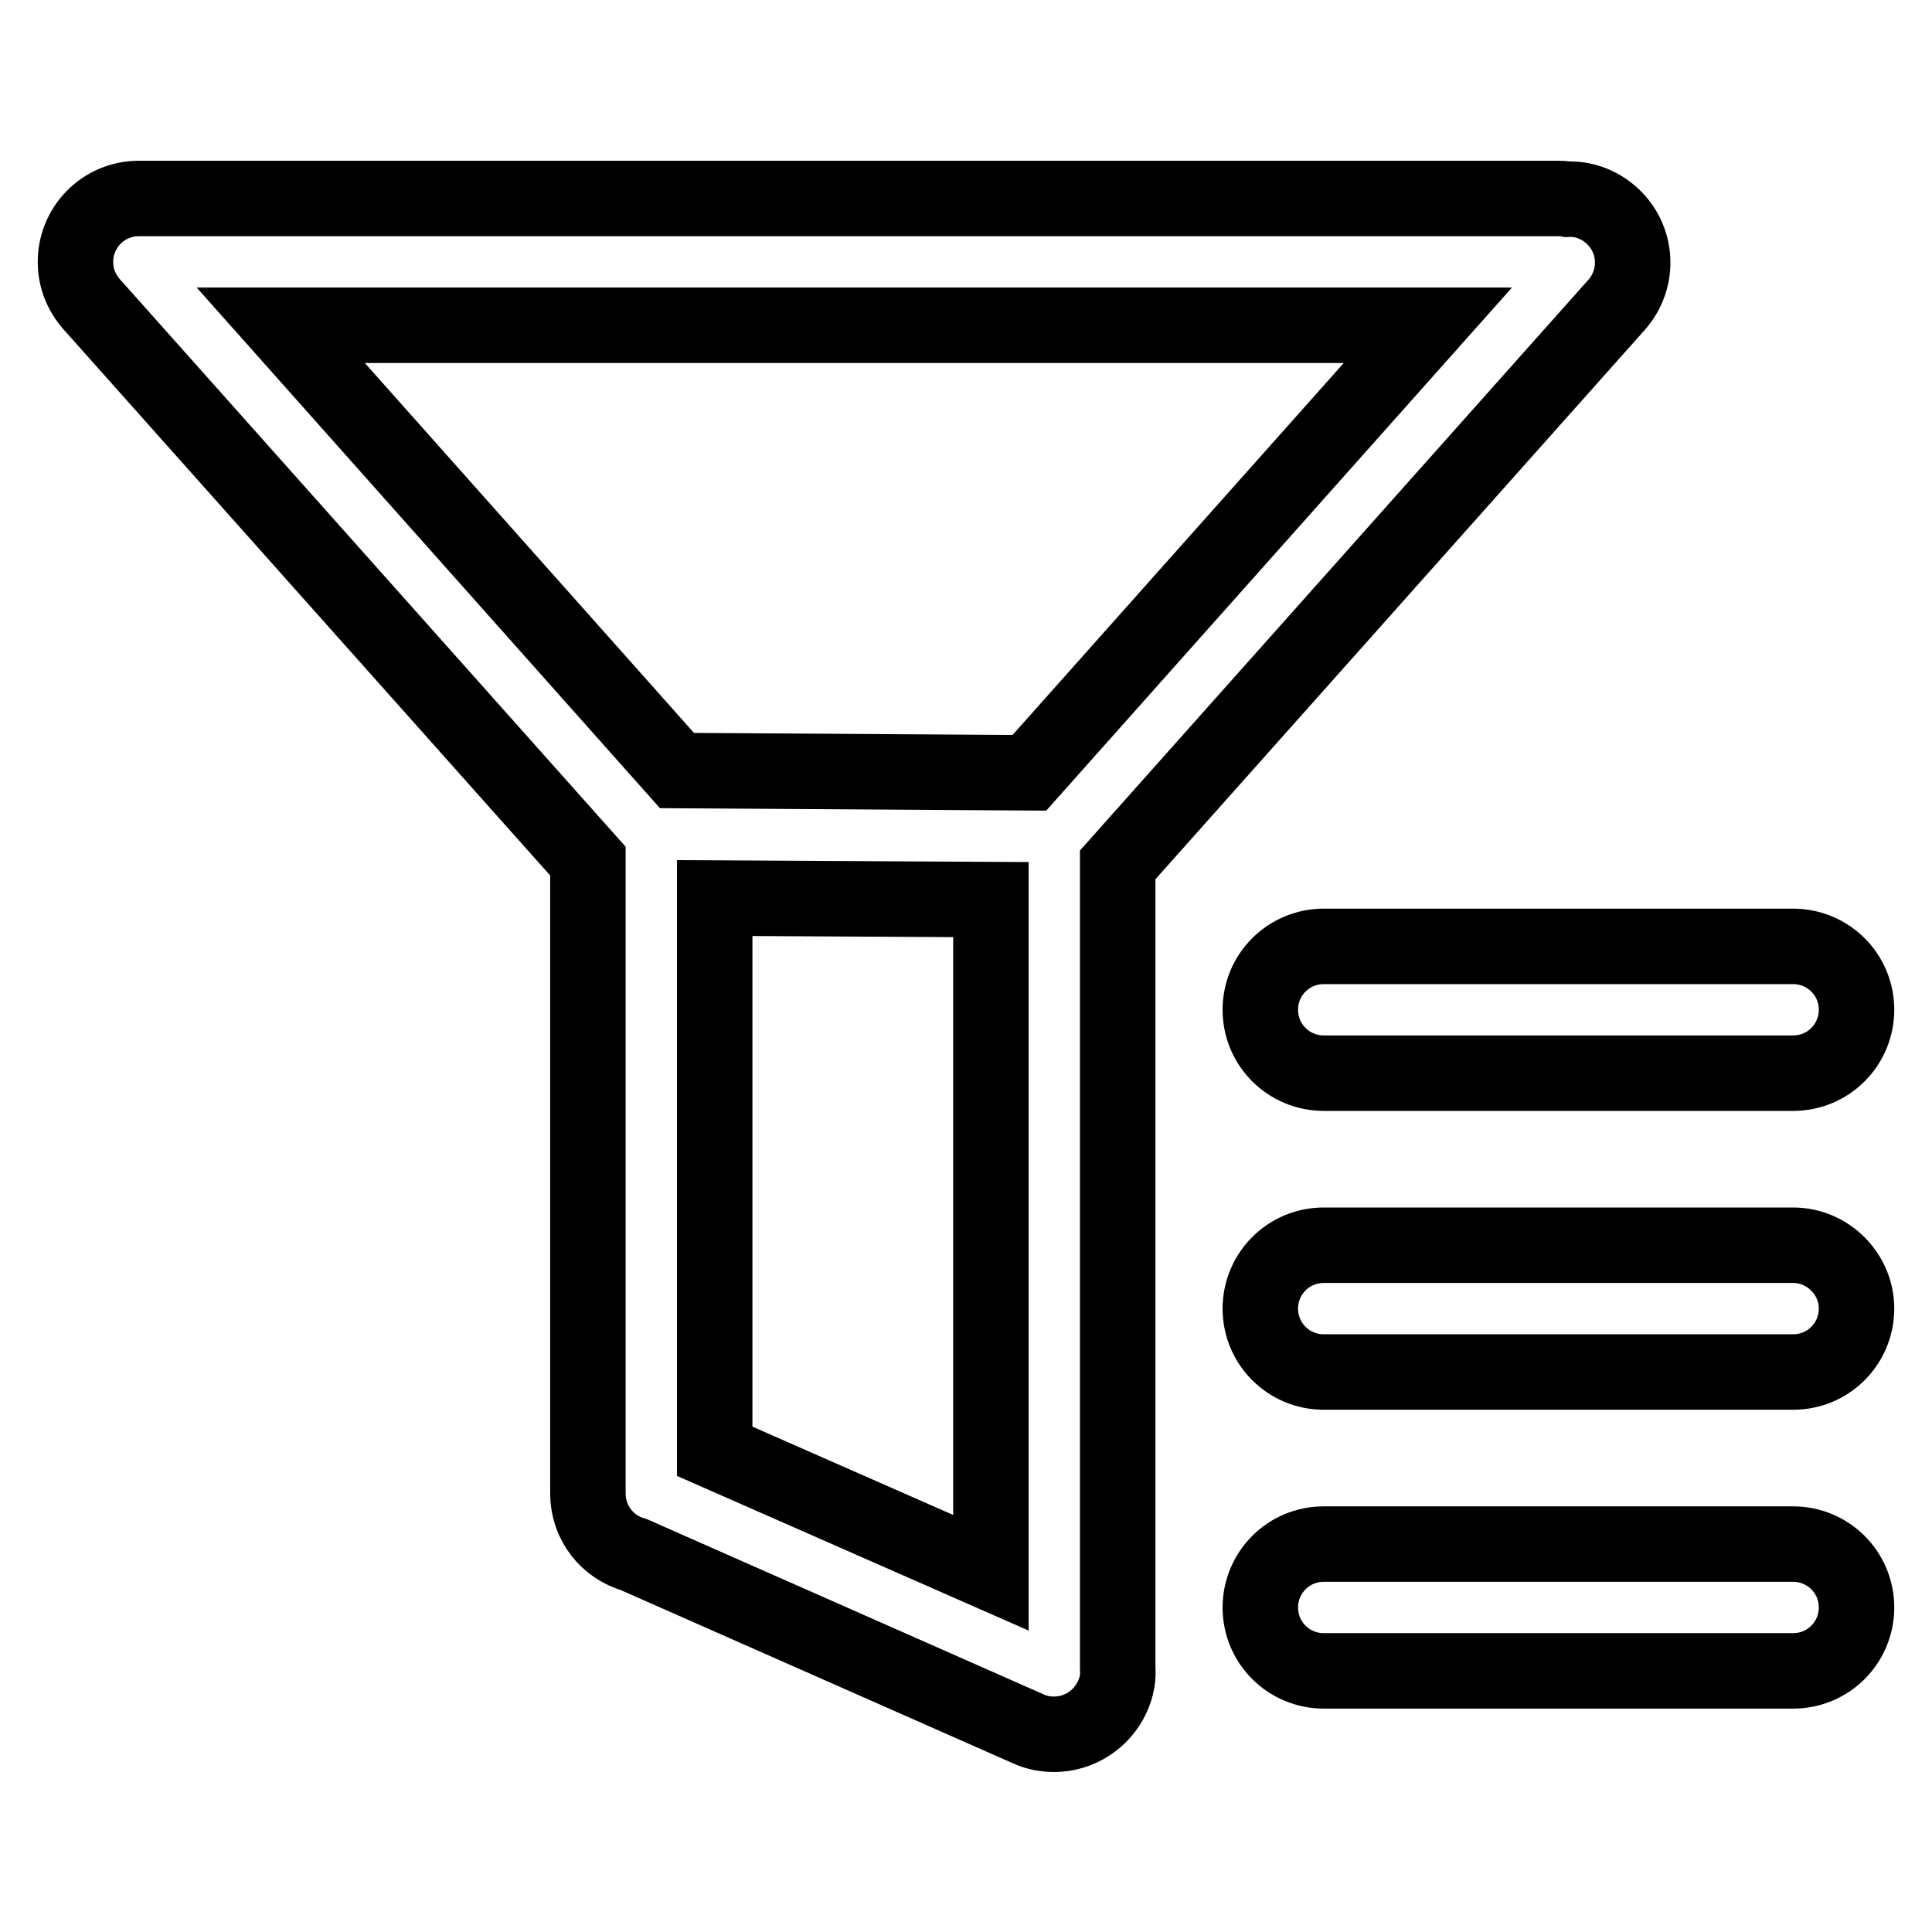 <?xml version="1.0" encoding="utf-8"?>
<!-- Svg Vector Icons : http://www.onlinewebfonts.com/icon -->
<!DOCTYPE svg PUBLIC "-//W3C//DTD SVG 1.1//EN" "http://www.w3.org/Graphics/SVG/1.1/DTD/svg11.dtd">
<svg version="1.1" xmlns="http://www.w3.org/2000/svg" xmlns:xlink="http://www.w3.org/1999/xlink" x="0px" y="0px" viewBox="0 0 256 256" enable-background="new 0 0 256 256" xml:space="preserve">
<g> <path stroke-width="10" fill-opacity="0" stroke="#000000"  d="M148.1,114.6l66.1-74.2c3.1-3.5,2.8-8.8-0.7-11.9c-1.7-1.5-3.8-2.2-5.8-2.1c-0.5-0.1-0.9-0.1-1.4-0.1H18.4 c-4.7,0-8.4,3.8-8.4,8.4c0,2.3,0.9,4.3,2.4,5.9l65.5,73.5v83.8c0,3.9,2.6,7.1,6.1,8.1l52.3,23.1c1.1,0.5,2.2,0.7,3.4,0.7 c3.2,0,6.3-1.9,7.7-5c0.6-1.3,0.8-2.6,0.7-3.8L148.1,114.6L148.1,114.6z M136.4,102.4l-46.7-0.3l-52.5-59h152L136.4,102.4 L136.4,102.4z M94.7,119l36.6,0.2v89.2l-36.6-16.1V119L94.7,119z"/> <path stroke-width="10" fill-opacity="0" stroke="#000000"  d="M167,133.8c0,4.7,3.8,8.4,8.4,8.4h62.2c4.7,0,8.4-3.8,8.4-8.4c0-4.7-3.8-8.4-8.4-8.4h-62.2 C170.8,125.4,167,129.1,167,133.8z M237.6,165h-62.2c-4.7,0-8.4,3.8-8.4,8.4c0,4.7,3.8,8.4,8.4,8.4h62.2c4.7,0,8.4-3.8,8.4-8.4 C246,168.8,242.2,165,237.6,165z M237.6,204.6h-62.2c-4.7,0-8.4,3.8-8.4,8.4c0,4.7,3.8,8.4,8.4,8.4h62.2c4.7,0,8.4-3.8,8.4-8.4 C246,208.3,242.2,204.6,237.6,204.6z"/></g>
</svg>